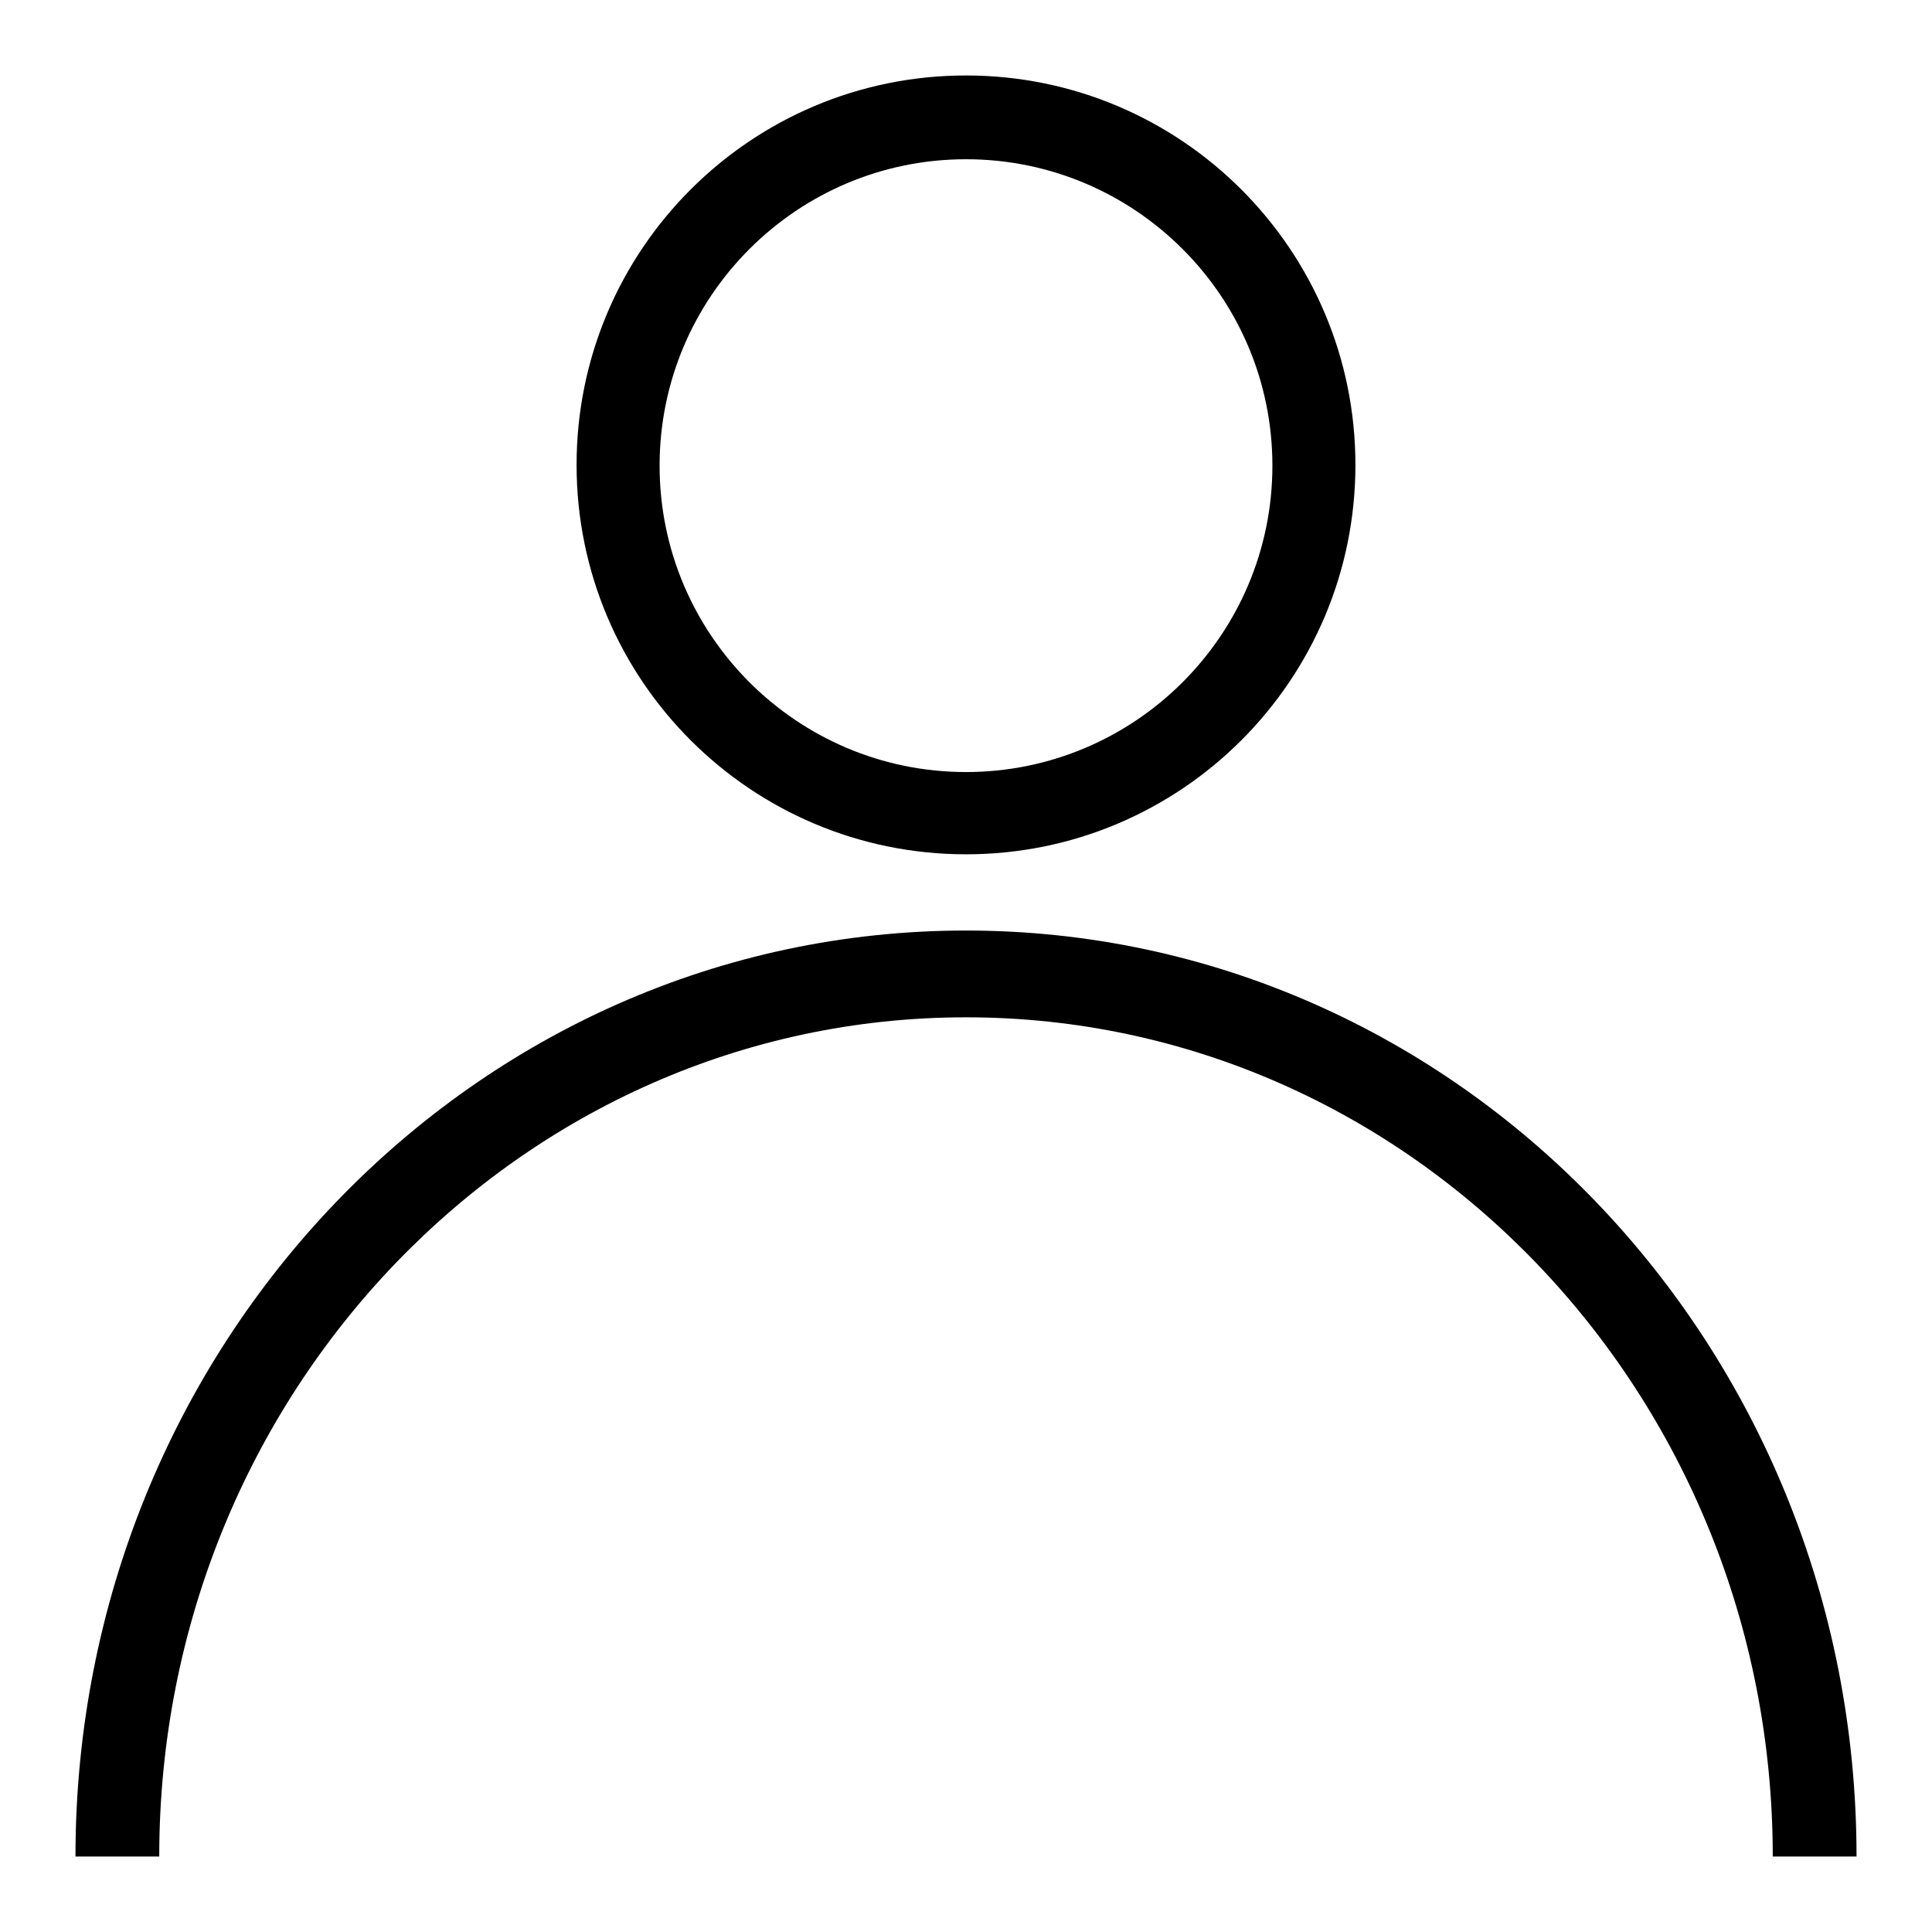 <?xml version="1.0" encoding="utf-8"?>
<!-- Svg Vector Icons : http://www.onlinewebfonts.com/icon -->
<!DOCTYPE svg PUBLIC "-//W3C//DTD SVG 1.1//EN" "http://www.w3.org/Graphics/SVG/1.1/DTD/svg11.dtd">
<svg version="1.1" xmlns="http://www.w3.org/2000/svg" xmlns:xlink="http://www.w3.org/1999/xlink" x="0px" y="0px" viewBox="0 0 256 256" enable-background="new 0 0 256 256" xml:space="preserve">
<g><g><path fill="#000000" d="M128,21.1c22.4,0,40.6,18.2,40.6,40.6s-18.2,40.6-40.6,40.6c-22.4,0-40.6-18.2-40.6-40.6S105.6,21.1,128,21.1 M128,10c-28.5,0-51.6,23.1-51.6,51.6s23.1,51.6,51.6,51.6c28.5,0,51.6-23.1,51.6-51.6S156.5,10,128,10L128,10z"/><path fill="#000000" d="M128,123.3c-65.2,0-118,55-118,122.7h11.1c0-61.4,47.9-111.2,106.9-111.2c59,0,106.9,49.8,106.9,111.2H246C246,178.2,193.2,123.3,128,123.3z"/></g></g>
</svg>